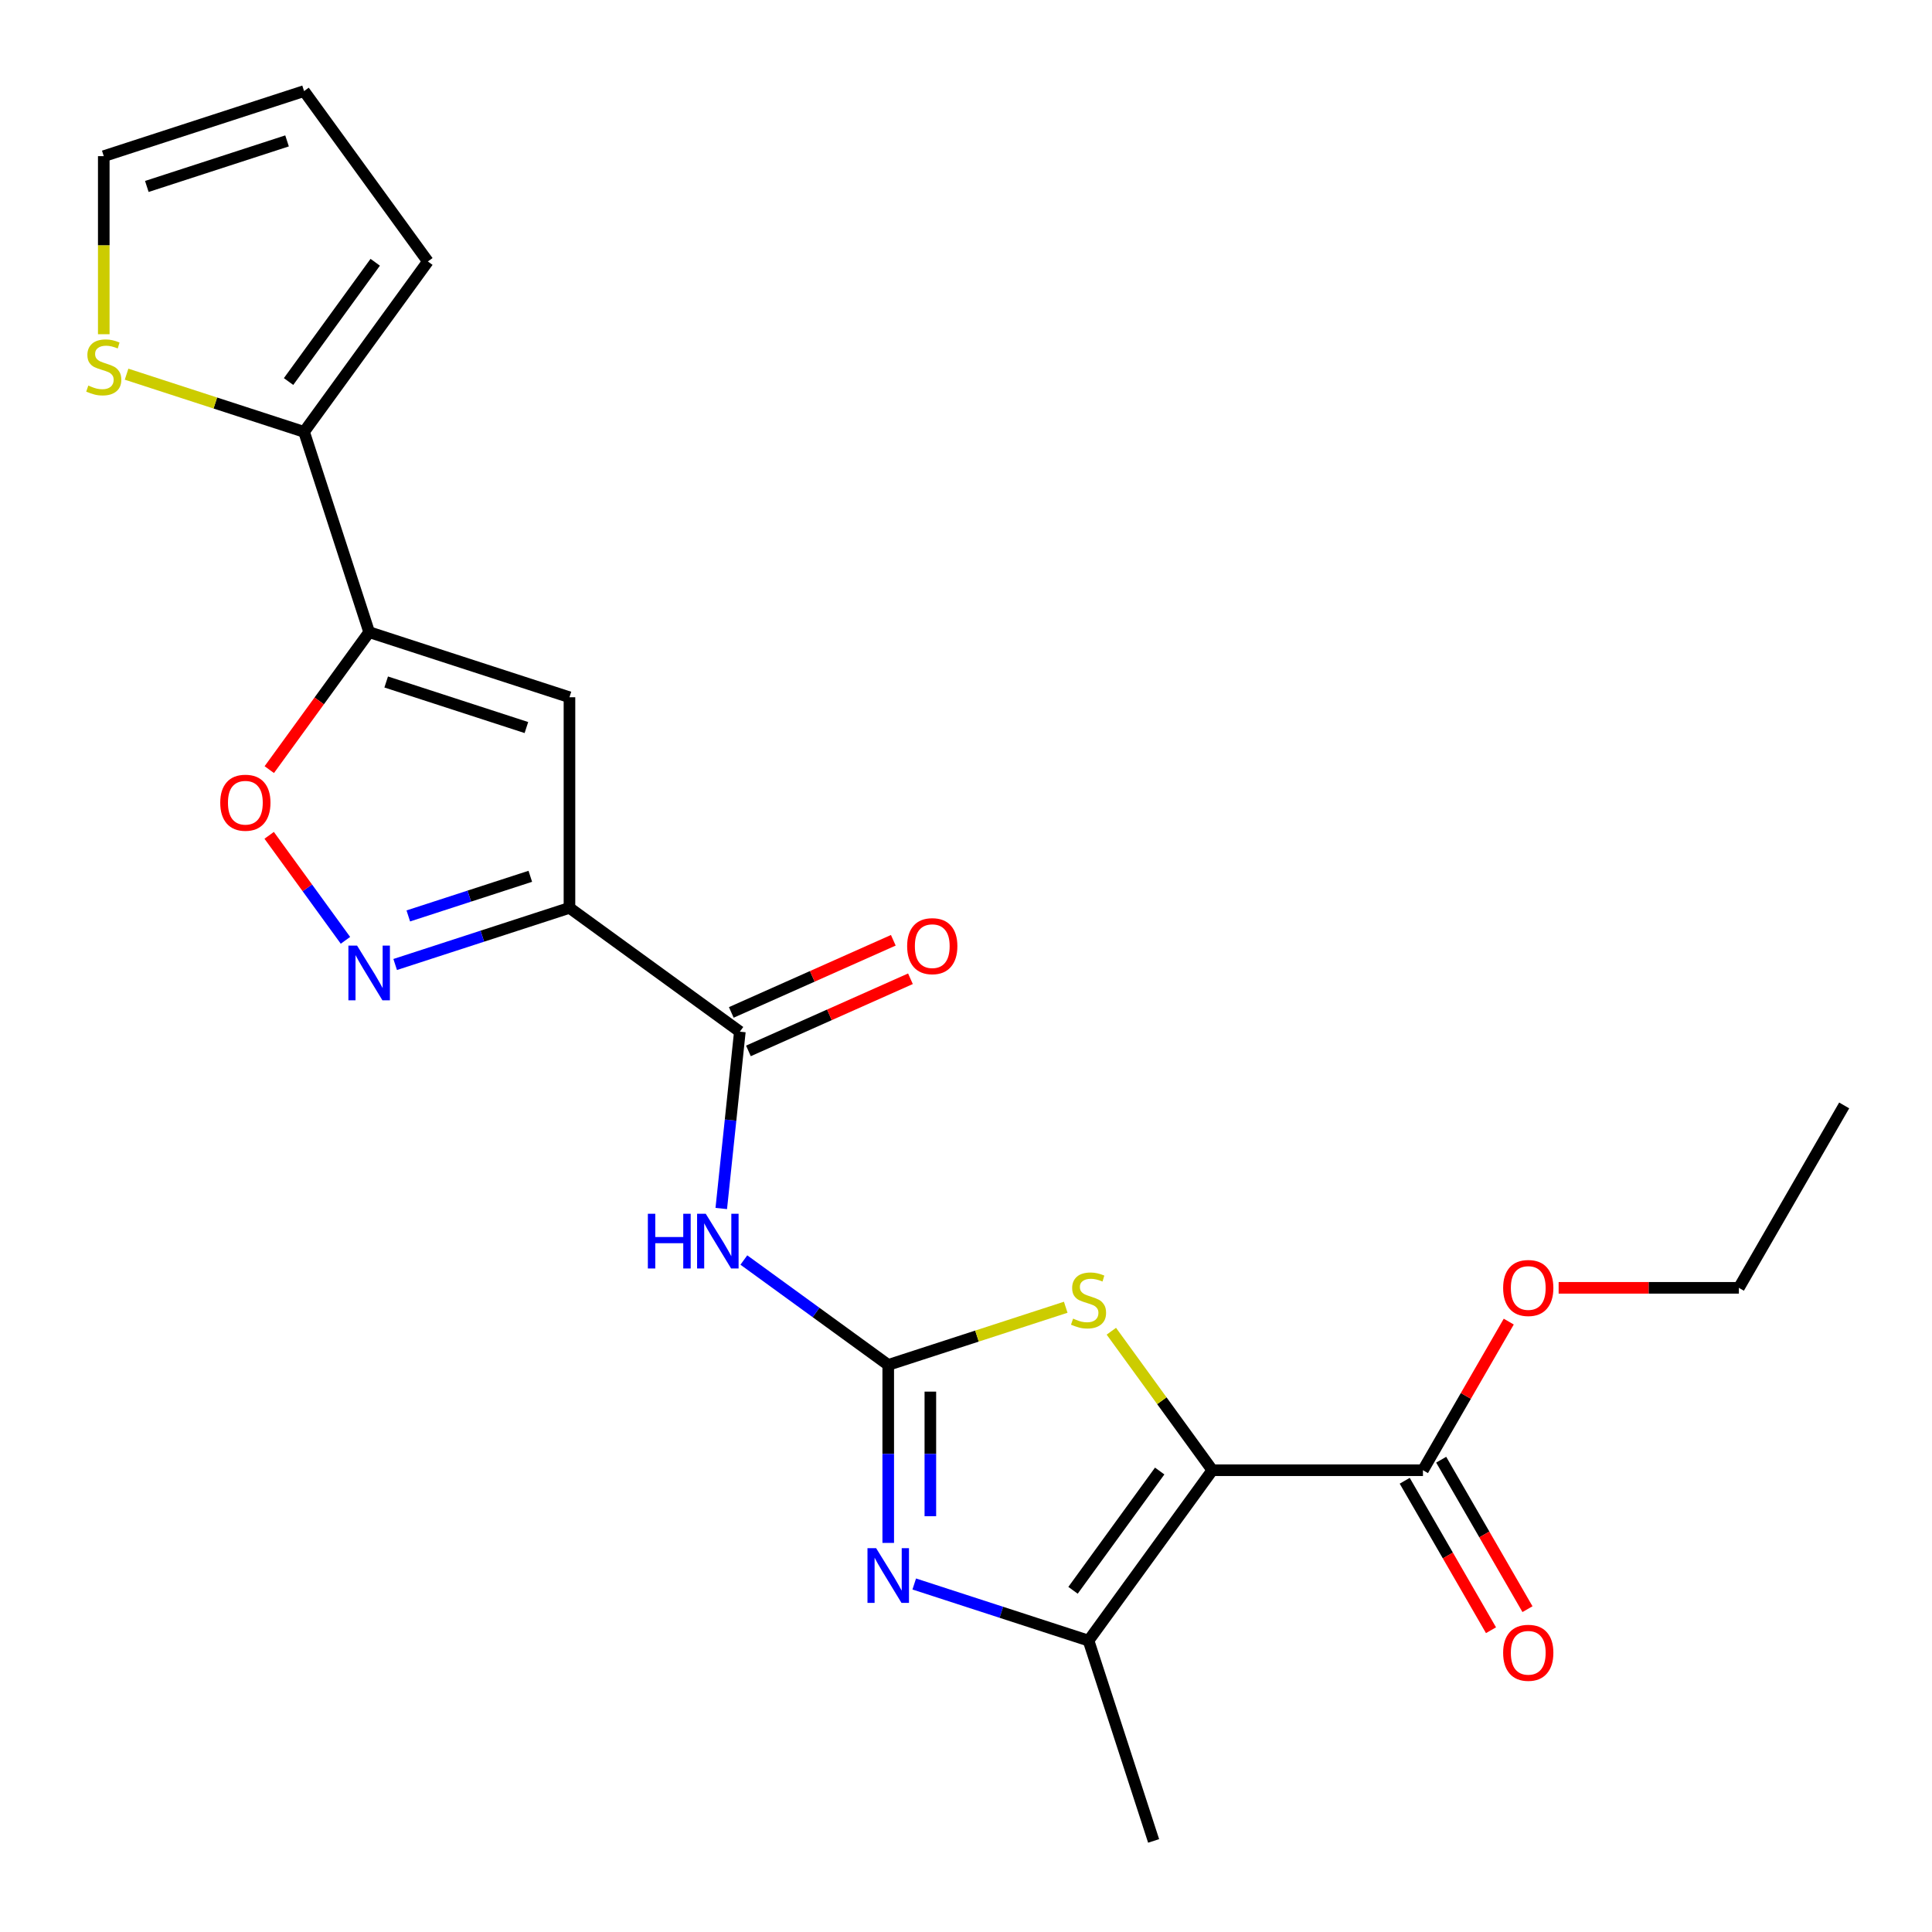 <?xml version='1.0' encoding='iso-8859-1'?>
<svg version='1.1' baseProfile='full'
              xmlns='http://www.w3.org/2000/svg'
                      xmlns:rdkit='http://www.rdkit.org/xml'
                      xmlns:xlink='http://www.w3.org/1999/xlink'
                  xml:space='preserve'
width='1000px' height='1000px' viewBox='0 0 1000 1000'>
<!-- END OF HEADER -->
<rect style='opacity:1.0;fill:#FFFFFF;stroke:none' width='1000' height='1000' x='0' y='0'> </rect>
<path class='bond-3' d='M 627.503,760.987 L 601.367,725.014' style='fill:none;fill-rule:evenodd;stroke:#000000;stroke-width:6px;stroke-linecap:butt;stroke-linejoin:miter;stroke-opacity:1' />
<path class='bond-3' d='M 601.367,725.014 L 575.231,689.041' style='fill:none;fill-rule:evenodd;stroke:#CCCC00;stroke-width:6px;stroke-linecap:butt;stroke-linejoin:miter;stroke-opacity:1' />
<path class='bond-5' d='M 627.503,760.987 L 563.426,849.181' style='fill:none;fill-rule:evenodd;stroke:#000000;stroke-width:6px;stroke-linecap:butt;stroke-linejoin:miter;stroke-opacity:1' />
<path class='bond-5' d='M 600.252,761.401 L 555.398,823.137' style='fill:none;fill-rule:evenodd;stroke:#000000;stroke-width:6px;stroke-linecap:butt;stroke-linejoin:miter;stroke-opacity:1' />
<path class='bond-11' d='M 627.503,760.987 L 736.517,760.987' style='fill:none;fill-rule:evenodd;stroke:#000000;stroke-width:6px;stroke-linecap:butt;stroke-linejoin:miter;stroke-opacity:1' />
<path class='bond-0' d='M 459.747,706.48 L 505.684,691.554' style='fill:none;fill-rule:evenodd;stroke:#000000;stroke-width:6px;stroke-linecap:butt;stroke-linejoin:miter;stroke-opacity:1' />
<path class='bond-0' d='M 505.684,691.554 L 551.62,676.628' style='fill:none;fill-rule:evenodd;stroke:#CCCC00;stroke-width:6px;stroke-linecap:butt;stroke-linejoin:miter;stroke-opacity:1' />
<path class='bond-8' d='M 459.747,706.48 L 422.383,679.333' style='fill:none;fill-rule:evenodd;stroke:#000000;stroke-width:6px;stroke-linecap:butt;stroke-linejoin:miter;stroke-opacity:1' />
<path class='bond-8' d='M 422.383,679.333 L 385.018,652.186' style='fill:none;fill-rule:evenodd;stroke:#0000FF;stroke-width:6px;stroke-linecap:butt;stroke-linejoin:miter;stroke-opacity:1' />
<path class='bond-23' d='M 459.747,706.48 L 459.747,752.544' style='fill:none;fill-rule:evenodd;stroke:#000000;stroke-width:6px;stroke-linecap:butt;stroke-linejoin:miter;stroke-opacity:1' />
<path class='bond-23' d='M 459.747,752.544 L 459.747,798.609' style='fill:none;fill-rule:evenodd;stroke:#0000FF;stroke-width:6px;stroke-linecap:butt;stroke-linejoin:miter;stroke-opacity:1' />
<path class='bond-23' d='M 481.55,720.299 L 481.55,752.544' style='fill:none;fill-rule:evenodd;stroke:#000000;stroke-width:6px;stroke-linecap:butt;stroke-linejoin:miter;stroke-opacity:1' />
<path class='bond-23' d='M 481.55,752.544 L 481.55,784.789' style='fill:none;fill-rule:evenodd;stroke:#0000FF;stroke-width:6px;stroke-linecap:butt;stroke-linejoin:miter;stroke-opacity:1' />
<path class='bond-1' d='M 294.753,469.909 L 382.948,533.986' style='fill:none;fill-rule:evenodd;stroke:#000000;stroke-width:6px;stroke-linecap:butt;stroke-linejoin:miter;stroke-opacity:1' />
<path class='bond-6' d='M 294.753,469.909 L 294.753,360.895' style='fill:none;fill-rule:evenodd;stroke:#000000;stroke-width:6px;stroke-linecap:butt;stroke-linejoin:miter;stroke-opacity:1' />
<path class='bond-7' d='M 294.753,469.909 L 249.647,484.565' style='fill:none;fill-rule:evenodd;stroke:#000000;stroke-width:6px;stroke-linecap:butt;stroke-linejoin:miter;stroke-opacity:1' />
<path class='bond-7' d='M 249.647,484.565 L 204.54,499.221' style='fill:none;fill-rule:evenodd;stroke:#0000FF;stroke-width:6px;stroke-linecap:butt;stroke-linejoin:miter;stroke-opacity:1' />
<path class='bond-7' d='M 274.484,453.57 L 242.909,463.829' style='fill:none;fill-rule:evenodd;stroke:#000000;stroke-width:6px;stroke-linecap:butt;stroke-linejoin:miter;stroke-opacity:1' />
<path class='bond-7' d='M 242.909,463.829 L 211.335,474.088' style='fill:none;fill-rule:evenodd;stroke:#0000FF;stroke-width:6px;stroke-linecap:butt;stroke-linejoin:miter;stroke-opacity:1' />
<path class='bond-2' d='M 473.212,819.869 L 518.319,834.525' style='fill:none;fill-rule:evenodd;stroke:#0000FF;stroke-width:6px;stroke-linecap:butt;stroke-linejoin:miter;stroke-opacity:1' />
<path class='bond-2' d='M 518.319,834.525 L 563.426,849.181' style='fill:none;fill-rule:evenodd;stroke:#000000;stroke-width:6px;stroke-linecap:butt;stroke-linejoin:miter;stroke-opacity:1' />
<path class='bond-4' d='M 191.075,327.207 L 294.753,360.895' style='fill:none;fill-rule:evenodd;stroke:#000000;stroke-width:6px;stroke-linecap:butt;stroke-linejoin:miter;stroke-opacity:1' />
<path class='bond-4' d='M 199.889,352.996 L 272.464,376.577' style='fill:none;fill-rule:evenodd;stroke:#000000;stroke-width:6px;stroke-linecap:butt;stroke-linejoin:miter;stroke-opacity:1' />
<path class='bond-12' d='M 191.075,327.207 L 157.388,223.529' style='fill:none;fill-rule:evenodd;stroke:#000000;stroke-width:6px;stroke-linecap:butt;stroke-linejoin:miter;stroke-opacity:1' />
<path class='bond-24' d='M 191.075,327.207 L 165.228,362.782' style='fill:none;fill-rule:evenodd;stroke:#000000;stroke-width:6px;stroke-linecap:butt;stroke-linejoin:miter;stroke-opacity:1' />
<path class='bond-24' d='M 165.228,362.782 L 139.382,398.356' style='fill:none;fill-rule:evenodd;stroke:#FF0000;stroke-width:6px;stroke-linecap:butt;stroke-linejoin:miter;stroke-opacity:1' />
<path class='bond-20' d='M 563.426,849.181 L 597.113,952.86' style='fill:none;fill-rule:evenodd;stroke:#000000;stroke-width:6px;stroke-linecap:butt;stroke-linejoin:miter;stroke-opacity:1' />
<path class='bond-10' d='M 178.807,486.711 L 159.065,459.538' style='fill:none;fill-rule:evenodd;stroke:#0000FF;stroke-width:6px;stroke-linecap:butt;stroke-linejoin:miter;stroke-opacity:1' />
<path class='bond-10' d='M 159.065,459.538 L 139.323,432.365' style='fill:none;fill-rule:evenodd;stroke:#FF0000;stroke-width:6px;stroke-linecap:butt;stroke-linejoin:miter;stroke-opacity:1' />
<path class='bond-9' d='M 373.327,625.518 L 378.138,579.752' style='fill:none;fill-rule:evenodd;stroke:#0000FF;stroke-width:6px;stroke-linecap:butt;stroke-linejoin:miter;stroke-opacity:1' />
<path class='bond-9' d='M 378.138,579.752 L 382.948,533.986' style='fill:none;fill-rule:evenodd;stroke:#000000;stroke-width:6px;stroke-linecap:butt;stroke-linejoin:miter;stroke-opacity:1' />
<path class='bond-14' d='M 387.382,543.945 L 429.314,525.275' style='fill:none;fill-rule:evenodd;stroke:#000000;stroke-width:6px;stroke-linecap:butt;stroke-linejoin:miter;stroke-opacity:1' />
<path class='bond-14' d='M 429.314,525.275 L 471.246,506.606' style='fill:none;fill-rule:evenodd;stroke:#FF0000;stroke-width:6px;stroke-linecap:butt;stroke-linejoin:miter;stroke-opacity:1' />
<path class='bond-14' d='M 378.514,524.027 L 420.446,505.358' style='fill:none;fill-rule:evenodd;stroke:#000000;stroke-width:6px;stroke-linecap:butt;stroke-linejoin:miter;stroke-opacity:1' />
<path class='bond-14' d='M 420.446,505.358 L 462.378,486.688' style='fill:none;fill-rule:evenodd;stroke:#FF0000;stroke-width:6px;stroke-linecap:butt;stroke-linejoin:miter;stroke-opacity:1' />
<path class='bond-17' d='M 727.076,766.438 L 749.409,805.12' style='fill:none;fill-rule:evenodd;stroke:#000000;stroke-width:6px;stroke-linecap:butt;stroke-linejoin:miter;stroke-opacity:1' />
<path class='bond-17' d='M 749.409,805.12 L 771.742,843.801' style='fill:none;fill-rule:evenodd;stroke:#FF0000;stroke-width:6px;stroke-linecap:butt;stroke-linejoin:miter;stroke-opacity:1' />
<path class='bond-17' d='M 745.958,755.536 L 768.291,794.218' style='fill:none;fill-rule:evenodd;stroke:#000000;stroke-width:6px;stroke-linecap:butt;stroke-linejoin:miter;stroke-opacity:1' />
<path class='bond-17' d='M 768.291,794.218 L 790.624,832.9' style='fill:none;fill-rule:evenodd;stroke:#FF0000;stroke-width:6px;stroke-linecap:butt;stroke-linejoin:miter;stroke-opacity:1' />
<path class='bond-19' d='M 736.517,760.987 L 758.723,722.525' style='fill:none;fill-rule:evenodd;stroke:#000000;stroke-width:6px;stroke-linecap:butt;stroke-linejoin:miter;stroke-opacity:1' />
<path class='bond-19' d='M 758.723,722.525 L 780.929,684.063' style='fill:none;fill-rule:evenodd;stroke:#FF0000;stroke-width:6px;stroke-linecap:butt;stroke-linejoin:miter;stroke-opacity:1' />
<path class='bond-13' d='M 157.388,223.529 L 111.451,208.603' style='fill:none;fill-rule:evenodd;stroke:#000000;stroke-width:6px;stroke-linecap:butt;stroke-linejoin:miter;stroke-opacity:1' />
<path class='bond-13' d='M 111.451,208.603 L 65.514,193.677' style='fill:none;fill-rule:evenodd;stroke:#CCCC00;stroke-width:6px;stroke-linecap:butt;stroke-linejoin:miter;stroke-opacity:1' />
<path class='bond-15' d='M 157.388,223.529 L 221.464,135.334' style='fill:none;fill-rule:evenodd;stroke:#000000;stroke-width:6px;stroke-linecap:butt;stroke-linejoin:miter;stroke-opacity:1' />
<path class='bond-15' d='M 149.36,197.484 L 194.214,135.748' style='fill:none;fill-rule:evenodd;stroke:#000000;stroke-width:6px;stroke-linecap:butt;stroke-linejoin:miter;stroke-opacity:1' />
<path class='bond-16' d='M 53.709,172.996 L 53.709,126.912' style='fill:none;fill-rule:evenodd;stroke:#CCCC00;stroke-width:6px;stroke-linecap:butt;stroke-linejoin:miter;stroke-opacity:1' />
<path class='bond-16' d='M 53.709,126.912 L 53.709,80.827' style='fill:none;fill-rule:evenodd;stroke:#000000;stroke-width:6px;stroke-linecap:butt;stroke-linejoin:miter;stroke-opacity:1' />
<path class='bond-18' d='M 221.464,135.334 L 157.388,47.14' style='fill:none;fill-rule:evenodd;stroke:#000000;stroke-width:6px;stroke-linecap:butt;stroke-linejoin:miter;stroke-opacity:1' />
<path class='bond-25' d='M 53.709,80.827 L 157.388,47.14' style='fill:none;fill-rule:evenodd;stroke:#000000;stroke-width:6px;stroke-linecap:butt;stroke-linejoin:miter;stroke-opacity:1' />
<path class='bond-25' d='M 75.998,96.51 L 148.573,72.929' style='fill:none;fill-rule:evenodd;stroke:#000000;stroke-width:6px;stroke-linecap:butt;stroke-linejoin:miter;stroke-opacity:1' />
<path class='bond-21' d='M 806.749,666.578 L 853.394,666.578' style='fill:none;fill-rule:evenodd;stroke:#FF0000;stroke-width:6px;stroke-linecap:butt;stroke-linejoin:miter;stroke-opacity:1' />
<path class='bond-21' d='M 853.394,666.578 L 900.038,666.578' style='fill:none;fill-rule:evenodd;stroke:#000000;stroke-width:6px;stroke-linecap:butt;stroke-linejoin:miter;stroke-opacity:1' />
<path class='bond-22' d='M 900.038,666.578 L 954.545,572.169' style='fill:none;fill-rule:evenodd;stroke:#000000;stroke-width:6px;stroke-linecap:butt;stroke-linejoin:miter;stroke-opacity:1' />
<path  class='atom-3' d='M 453.487 801.334
L 462.767 816.334
Q 463.687 817.814, 465.167 820.494
Q 466.647 823.174, 466.727 823.334
L 466.727 801.334
L 470.487 801.334
L 470.487 829.654
L 466.607 829.654
L 456.647 813.254
Q 455.487 811.334, 454.247 809.134
Q 453.047 806.934, 452.687 806.254
L 452.687 829.654
L 449.007 829.654
L 449.007 801.334
L 453.487 801.334
' fill='#0000FF'/>
<path  class='atom-4' d='M 555.426 682.513
Q 555.746 682.633, 557.066 683.193
Q 558.386 683.753, 559.826 684.113
Q 561.306 684.433, 562.746 684.433
Q 565.426 684.433, 566.986 683.153
Q 568.546 681.833, 568.546 679.553
Q 568.546 677.993, 567.746 677.033
Q 566.986 676.073, 565.786 675.553
Q 564.586 675.033, 562.586 674.433
Q 560.066 673.673, 558.546 672.953
Q 557.066 672.233, 555.986 670.713
Q 554.946 669.193, 554.946 666.633
Q 554.946 663.073, 557.346 660.873
Q 559.786 658.673, 564.586 658.673
Q 567.866 658.673, 571.586 660.233
L 570.666 663.313
Q 567.266 661.913, 564.706 661.913
Q 561.946 661.913, 560.426 663.073
Q 558.906 664.193, 558.946 666.153
Q 558.946 667.673, 559.706 668.593
Q 560.506 669.513, 561.626 670.033
Q 562.786 670.553, 564.706 671.153
Q 567.266 671.953, 568.786 672.753
Q 570.306 673.553, 571.386 675.193
Q 572.506 676.793, 572.506 679.553
Q 572.506 683.473, 569.866 685.593
Q 567.266 687.673, 562.906 687.673
Q 560.386 687.673, 558.466 687.113
Q 556.586 686.593, 554.346 685.673
L 555.426 682.513
' fill='#CCCC00'/>
<path  class='atom-8' d='M 184.815 489.436
L 194.095 504.436
Q 195.015 505.916, 196.495 508.596
Q 197.975 511.276, 198.055 511.436
L 198.055 489.436
L 201.815 489.436
L 201.815 517.756
L 197.935 517.756
L 187.975 501.356
Q 186.815 499.436, 185.575 497.236
Q 184.375 495.036, 184.015 494.356
L 184.015 517.756
L 180.335 517.756
L 180.335 489.436
L 184.815 489.436
' fill='#0000FF'/>
<path  class='atom-9' d='M 335.333 628.243
L 339.173 628.243
L 339.173 640.283
L 353.653 640.283
L 353.653 628.243
L 357.493 628.243
L 357.493 656.563
L 353.653 656.563
L 353.653 643.483
L 339.173 643.483
L 339.173 656.563
L 335.333 656.563
L 335.333 628.243
' fill='#0000FF'/>
<path  class='atom-9' d='M 365.293 628.243
L 374.573 643.243
Q 375.493 644.723, 376.973 647.403
Q 378.453 650.083, 378.533 650.243
L 378.533 628.243
L 382.293 628.243
L 382.293 656.563
L 378.413 656.563
L 368.453 640.163
Q 367.293 638.243, 366.053 636.043
Q 364.853 633.843, 364.493 633.163
L 364.493 656.563
L 360.813 656.563
L 360.813 628.243
L 365.293 628.243
' fill='#0000FF'/>
<path  class='atom-11' d='M 113.998 415.482
Q 113.998 408.682, 117.358 404.882
Q 120.718 401.082, 126.998 401.082
Q 133.278 401.082, 136.638 404.882
Q 139.998 408.682, 139.998 415.482
Q 139.998 422.362, 136.598 426.282
Q 133.198 430.162, 126.998 430.162
Q 120.758 430.162, 117.358 426.282
Q 113.998 422.402, 113.998 415.482
M 126.998 426.962
Q 131.318 426.962, 133.638 424.082
Q 135.998 421.162, 135.998 415.482
Q 135.998 409.922, 133.638 407.122
Q 131.318 404.282, 126.998 404.282
Q 122.678 404.282, 120.318 407.082
Q 117.998 409.882, 117.998 415.482
Q 117.998 421.202, 120.318 424.082
Q 122.678 426.962, 126.998 426.962
' fill='#FF0000'/>
<path  class='atom-14' d='M 45.709 199.561
Q 46.029 199.681, 47.349 200.241
Q 48.669 200.801, 50.109 201.161
Q 51.589 201.481, 53.029 201.481
Q 55.709 201.481, 57.269 200.201
Q 58.829 198.881, 58.829 196.601
Q 58.829 195.041, 58.029 194.081
Q 57.269 193.121, 56.069 192.601
Q 54.869 192.081, 52.869 191.481
Q 50.349 190.721, 48.829 190.001
Q 47.349 189.281, 46.269 187.761
Q 45.229 186.241, 45.229 183.681
Q 45.229 180.121, 47.629 177.921
Q 50.069 175.721, 54.869 175.721
Q 58.149 175.721, 61.869 177.281
L 60.949 180.361
Q 57.549 178.961, 54.989 178.961
Q 52.229 178.961, 50.709 180.121
Q 49.189 181.241, 49.229 183.201
Q 49.229 184.721, 49.989 185.641
Q 50.789 186.561, 51.909 187.081
Q 53.069 187.601, 54.989 188.201
Q 57.549 189.001, 59.069 189.801
Q 60.589 190.601, 61.669 192.241
Q 62.789 193.841, 62.789 196.601
Q 62.789 200.521, 60.149 202.641
Q 57.549 204.721, 53.189 204.721
Q 50.669 204.721, 48.749 204.161
Q 46.869 203.641, 44.629 202.721
L 45.709 199.561
' fill='#CCCC00'/>
<path  class='atom-15' d='M 469.537 489.726
Q 469.537 482.926, 472.897 479.126
Q 476.257 475.326, 482.537 475.326
Q 488.817 475.326, 492.177 479.126
Q 495.537 482.926, 495.537 489.726
Q 495.537 496.606, 492.137 500.526
Q 488.737 504.406, 482.537 504.406
Q 476.297 504.406, 472.897 500.526
Q 469.537 496.646, 469.537 489.726
M 482.537 501.206
Q 486.857 501.206, 489.177 498.326
Q 491.537 495.406, 491.537 489.726
Q 491.537 484.166, 489.177 481.366
Q 486.857 478.526, 482.537 478.526
Q 478.217 478.526, 475.857 481.326
Q 473.537 484.126, 473.537 489.726
Q 473.537 495.446, 475.857 498.326
Q 478.217 501.206, 482.537 501.206
' fill='#FF0000'/>
<path  class='atom-18' d='M 778.024 855.476
Q 778.024 848.676, 781.384 844.876
Q 784.744 841.076, 791.024 841.076
Q 797.304 841.076, 800.664 844.876
Q 804.024 848.676, 804.024 855.476
Q 804.024 862.356, 800.624 866.276
Q 797.224 870.156, 791.024 870.156
Q 784.784 870.156, 781.384 866.276
Q 778.024 862.396, 778.024 855.476
M 791.024 866.956
Q 795.344 866.956, 797.664 864.076
Q 800.024 861.156, 800.024 855.476
Q 800.024 849.916, 797.664 847.116
Q 795.344 844.276, 791.024 844.276
Q 786.704 844.276, 784.344 847.076
Q 782.024 849.876, 782.024 855.476
Q 782.024 861.196, 784.344 864.076
Q 786.704 866.956, 791.024 866.956
' fill='#FF0000'/>
<path  class='atom-20' d='M 778.024 666.658
Q 778.024 659.858, 781.384 656.058
Q 784.744 652.258, 791.024 652.258
Q 797.304 652.258, 800.664 656.058
Q 804.024 659.858, 804.024 666.658
Q 804.024 673.538, 800.624 677.458
Q 797.224 681.338, 791.024 681.338
Q 784.784 681.338, 781.384 677.458
Q 778.024 673.578, 778.024 666.658
M 791.024 678.138
Q 795.344 678.138, 797.664 675.258
Q 800.024 672.338, 800.024 666.658
Q 800.024 661.098, 797.664 658.298
Q 795.344 655.458, 791.024 655.458
Q 786.704 655.458, 784.344 658.258
Q 782.024 661.058, 782.024 666.658
Q 782.024 672.378, 784.344 675.258
Q 786.704 678.138, 791.024 678.138
' fill='#FF0000'/>
</svg>
